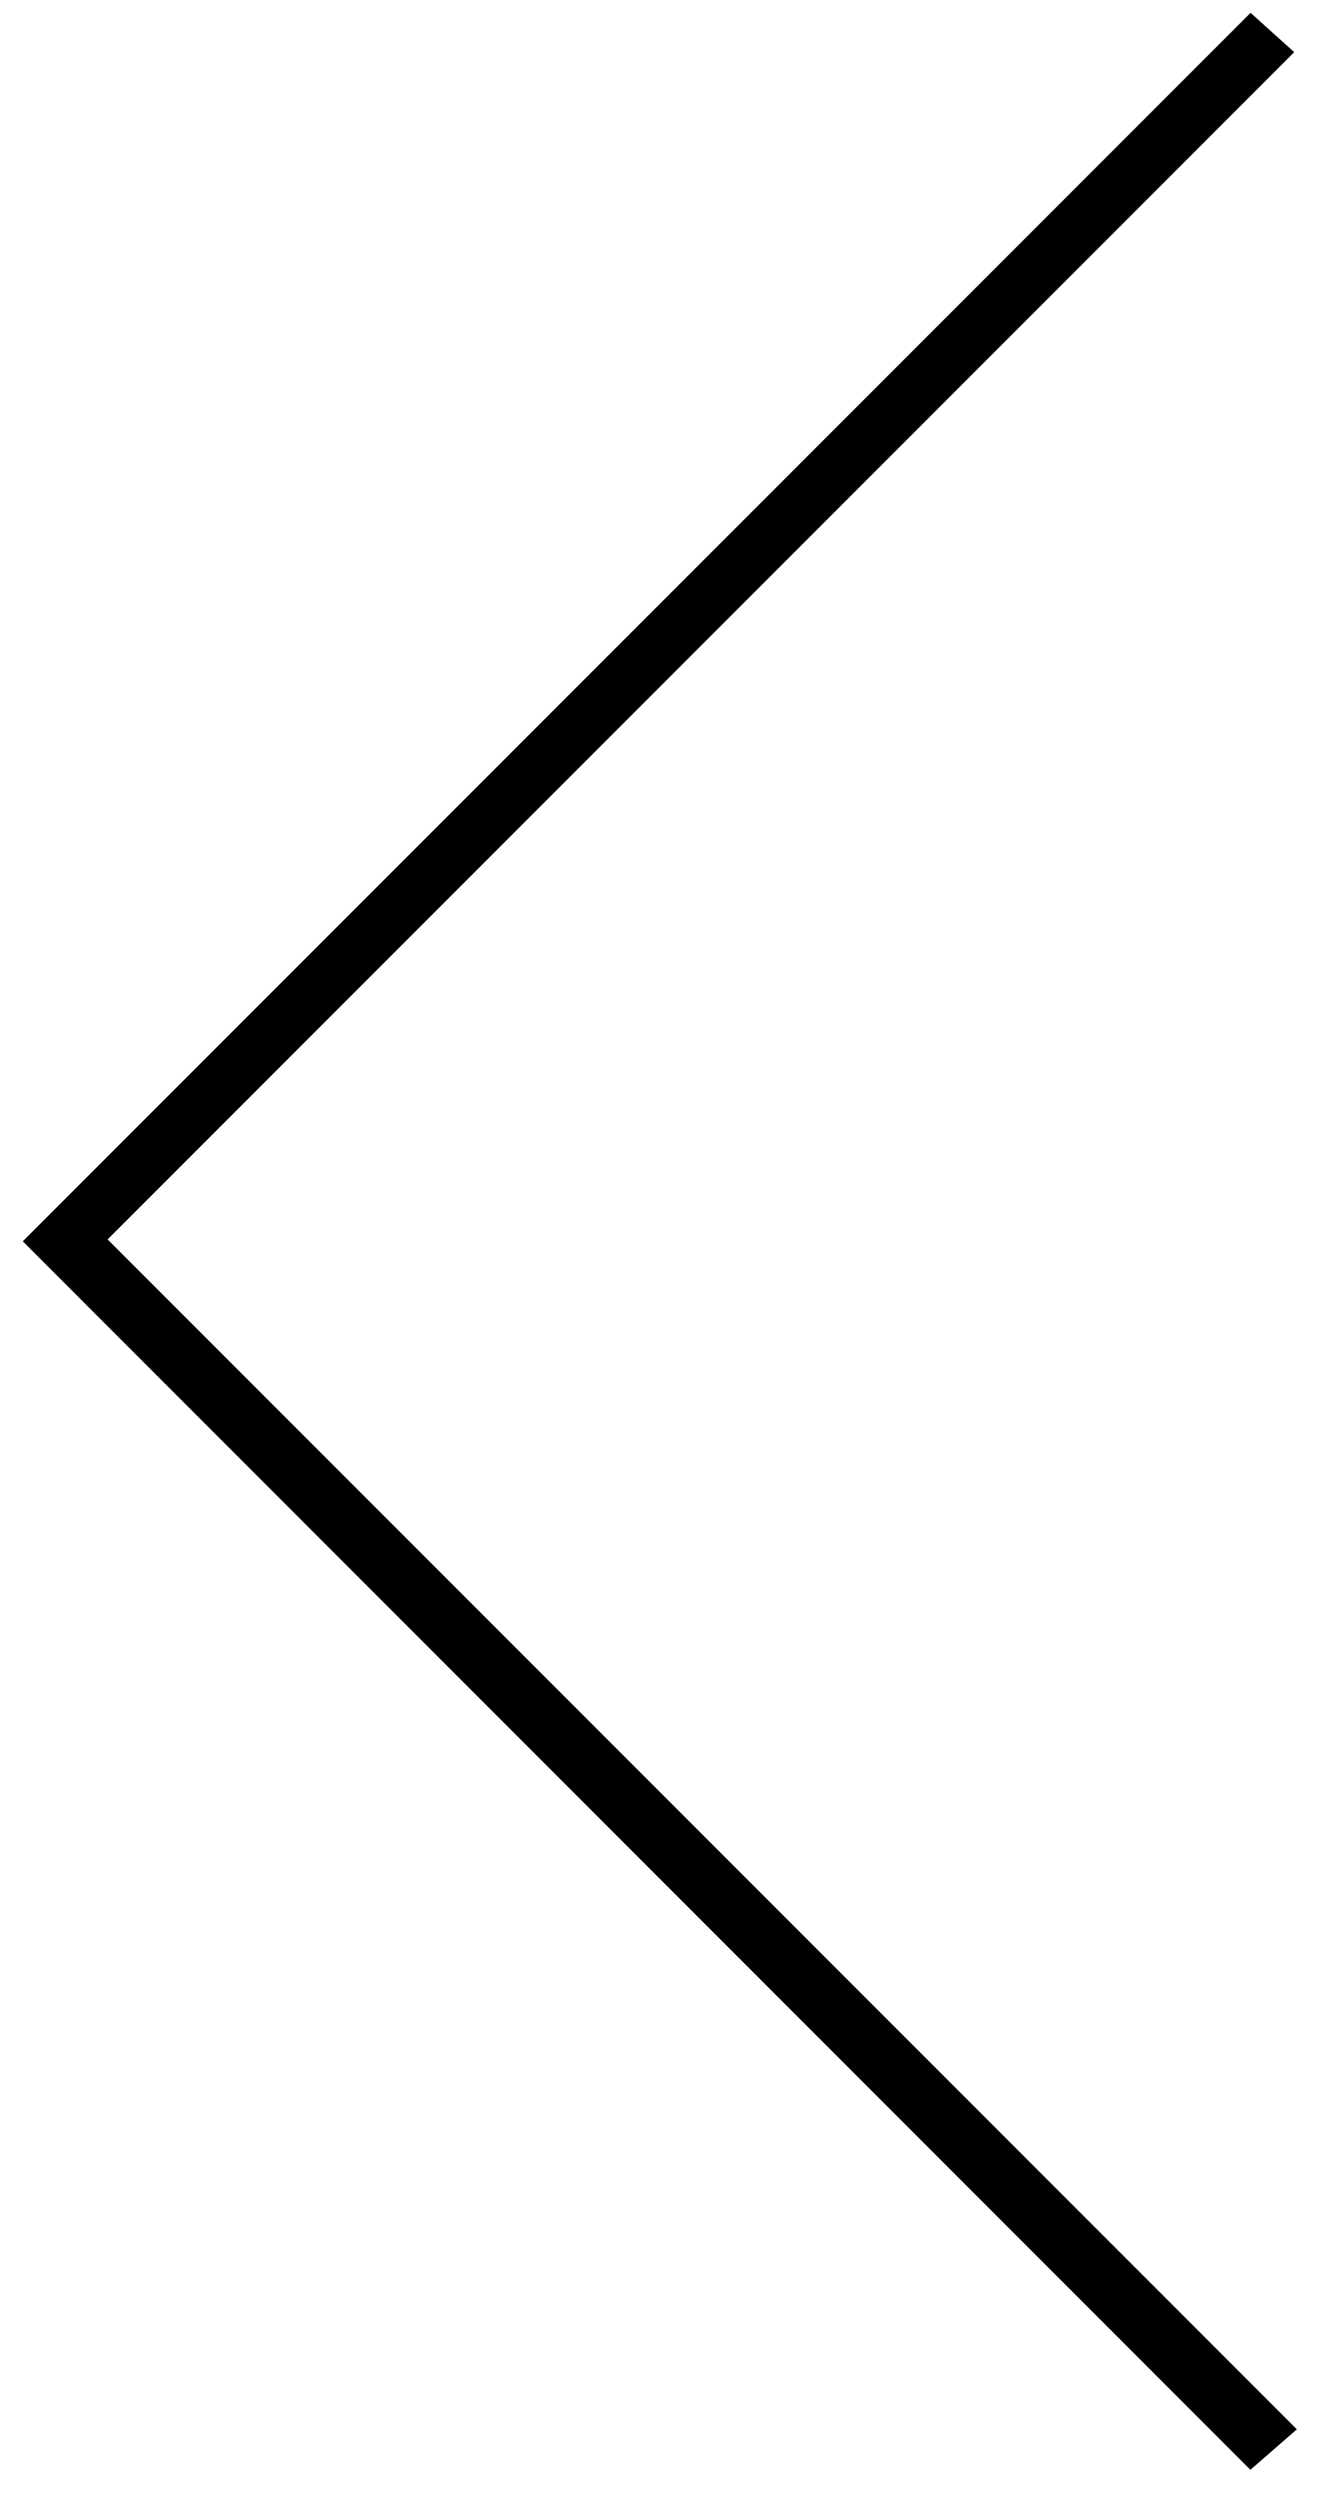 <?xml version="1.0" encoding="utf-8"?>
<!-- Generator: Adobe Illustrator 18.0.0, SVG Export Plug-In . SVG Version: 6.00 Build 0)  -->
<!DOCTYPE svg PUBLIC "-//W3C//DTD SVG 1.1//EN" "http://www.w3.org/Graphics/SVG/1.1/DTD/svg11.dtd">
<svg version="1.1" id="Livello_1" xmlns="http://www.w3.org/2000/svg" xmlns:xlink="http://www.w3.org/1999/xlink" x="0px" y="0px"
	 viewBox="0 0 700 1327.9" enable-background="new 0 0 700 1327.9" xml:space="preserve">
<path d="M664.7,6.8c7.6,6.9,15.3,13.8,23.2,20.9C477.3,238.3,267,448.6,57.2,658.4c210.8,210.8,421.2,421.2,632.1,632.1
	c-9.5,8.3-17.5,15.2-24.7,21.5C448,1095.4,229.8,877.1,12.1,659.4C229.2,442.3,447.4,224.1,664.7,6.8z"/>
</svg>
